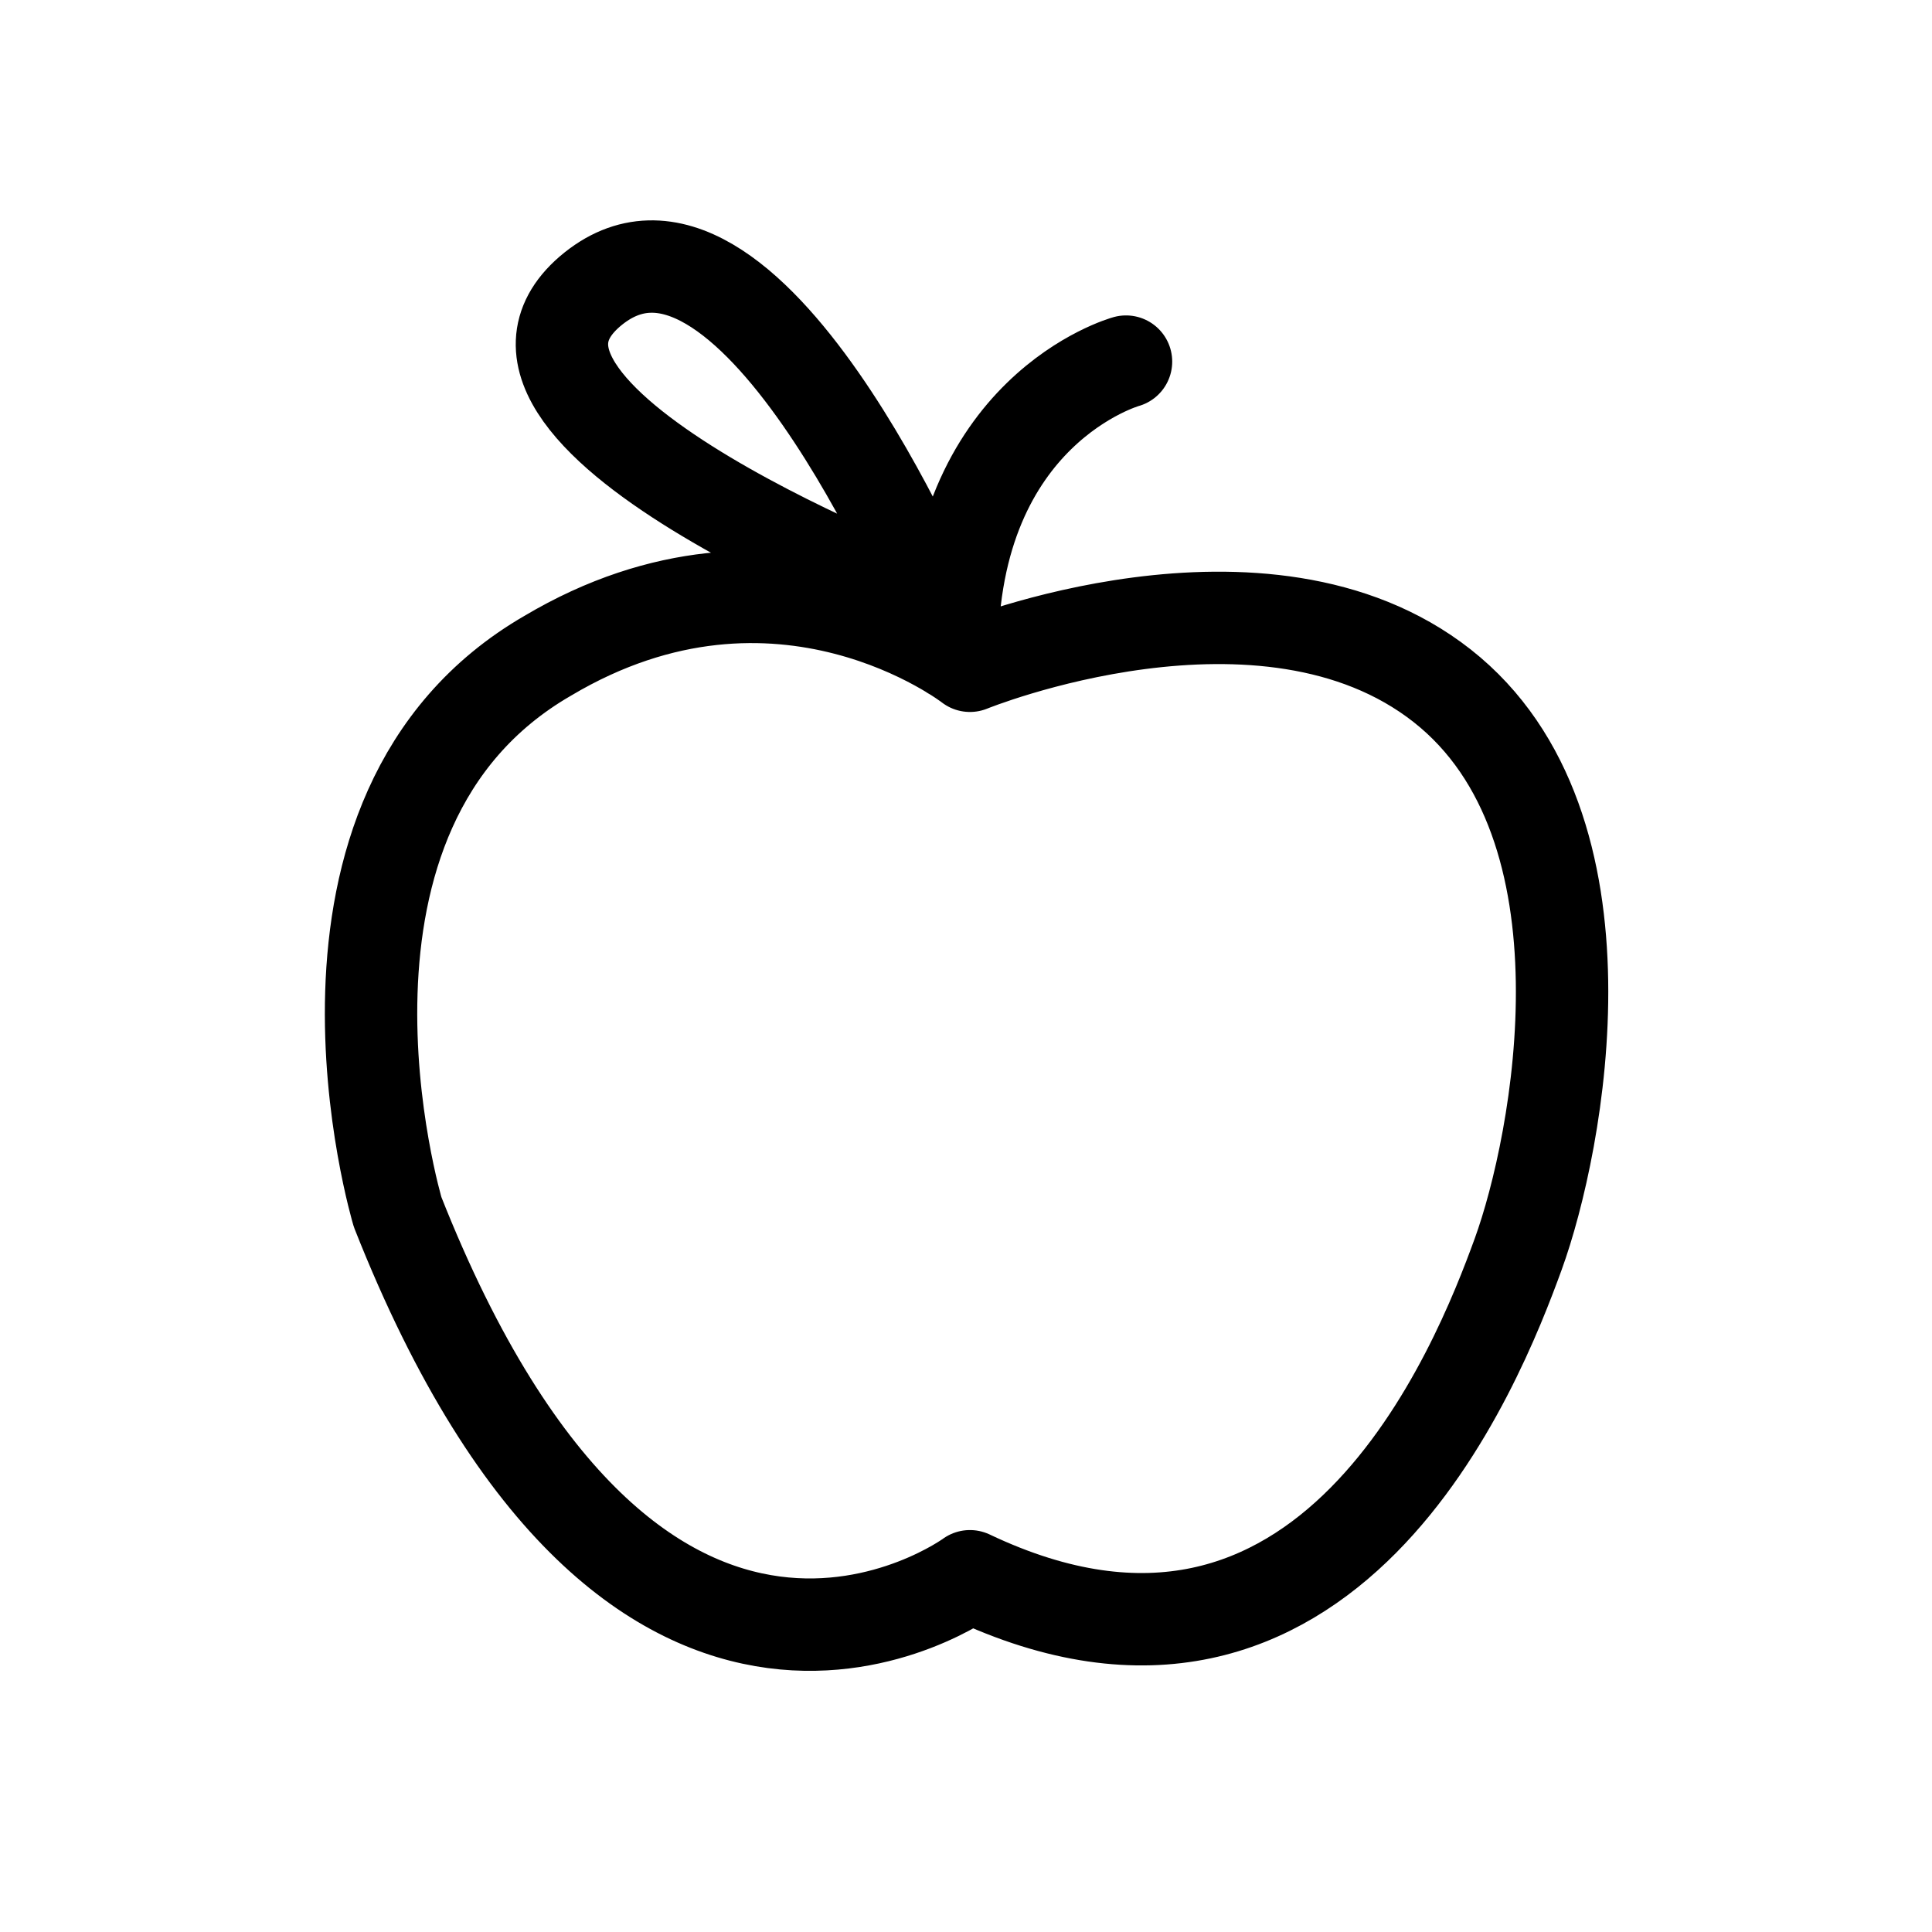 <?xml version="1.0" encoding="UTF-8"?>
<!-- Uploaded to: SVG Repo, www.svgrepo.com, Generator: SVG Repo Mixer Tools -->
<svg width="800px" height="800px" version="1.1" viewBox="144 144 512 512" xmlns="http://www.w3.org/2000/svg">
 <path transform="matrix(5.303 0 0 5.303 148.09 148.09)" d="m47.7 32.5s14.7-6 23.6 1c8.9 7 5.8 22.9 3.8 28.4-2 5.5-9.5 24.6-27.4 16.1 0 0-16.6 12.2-28.6-18.2 0 0-6-20 7.5-27.8 11.6-6.9 21.1 0.499 21.1 0.499zm7.8-15.2s-8.7 2.4-8.7 14.6m-0.901-2.4s-9.4-22.4-17.2-15.7c-7.4 6.4 17.2 15.7 17.2 15.7" fill="none" stroke="#000000" stroke-linecap="round" stroke-linejoin="round" stroke-width="4.617"/>
</svg>